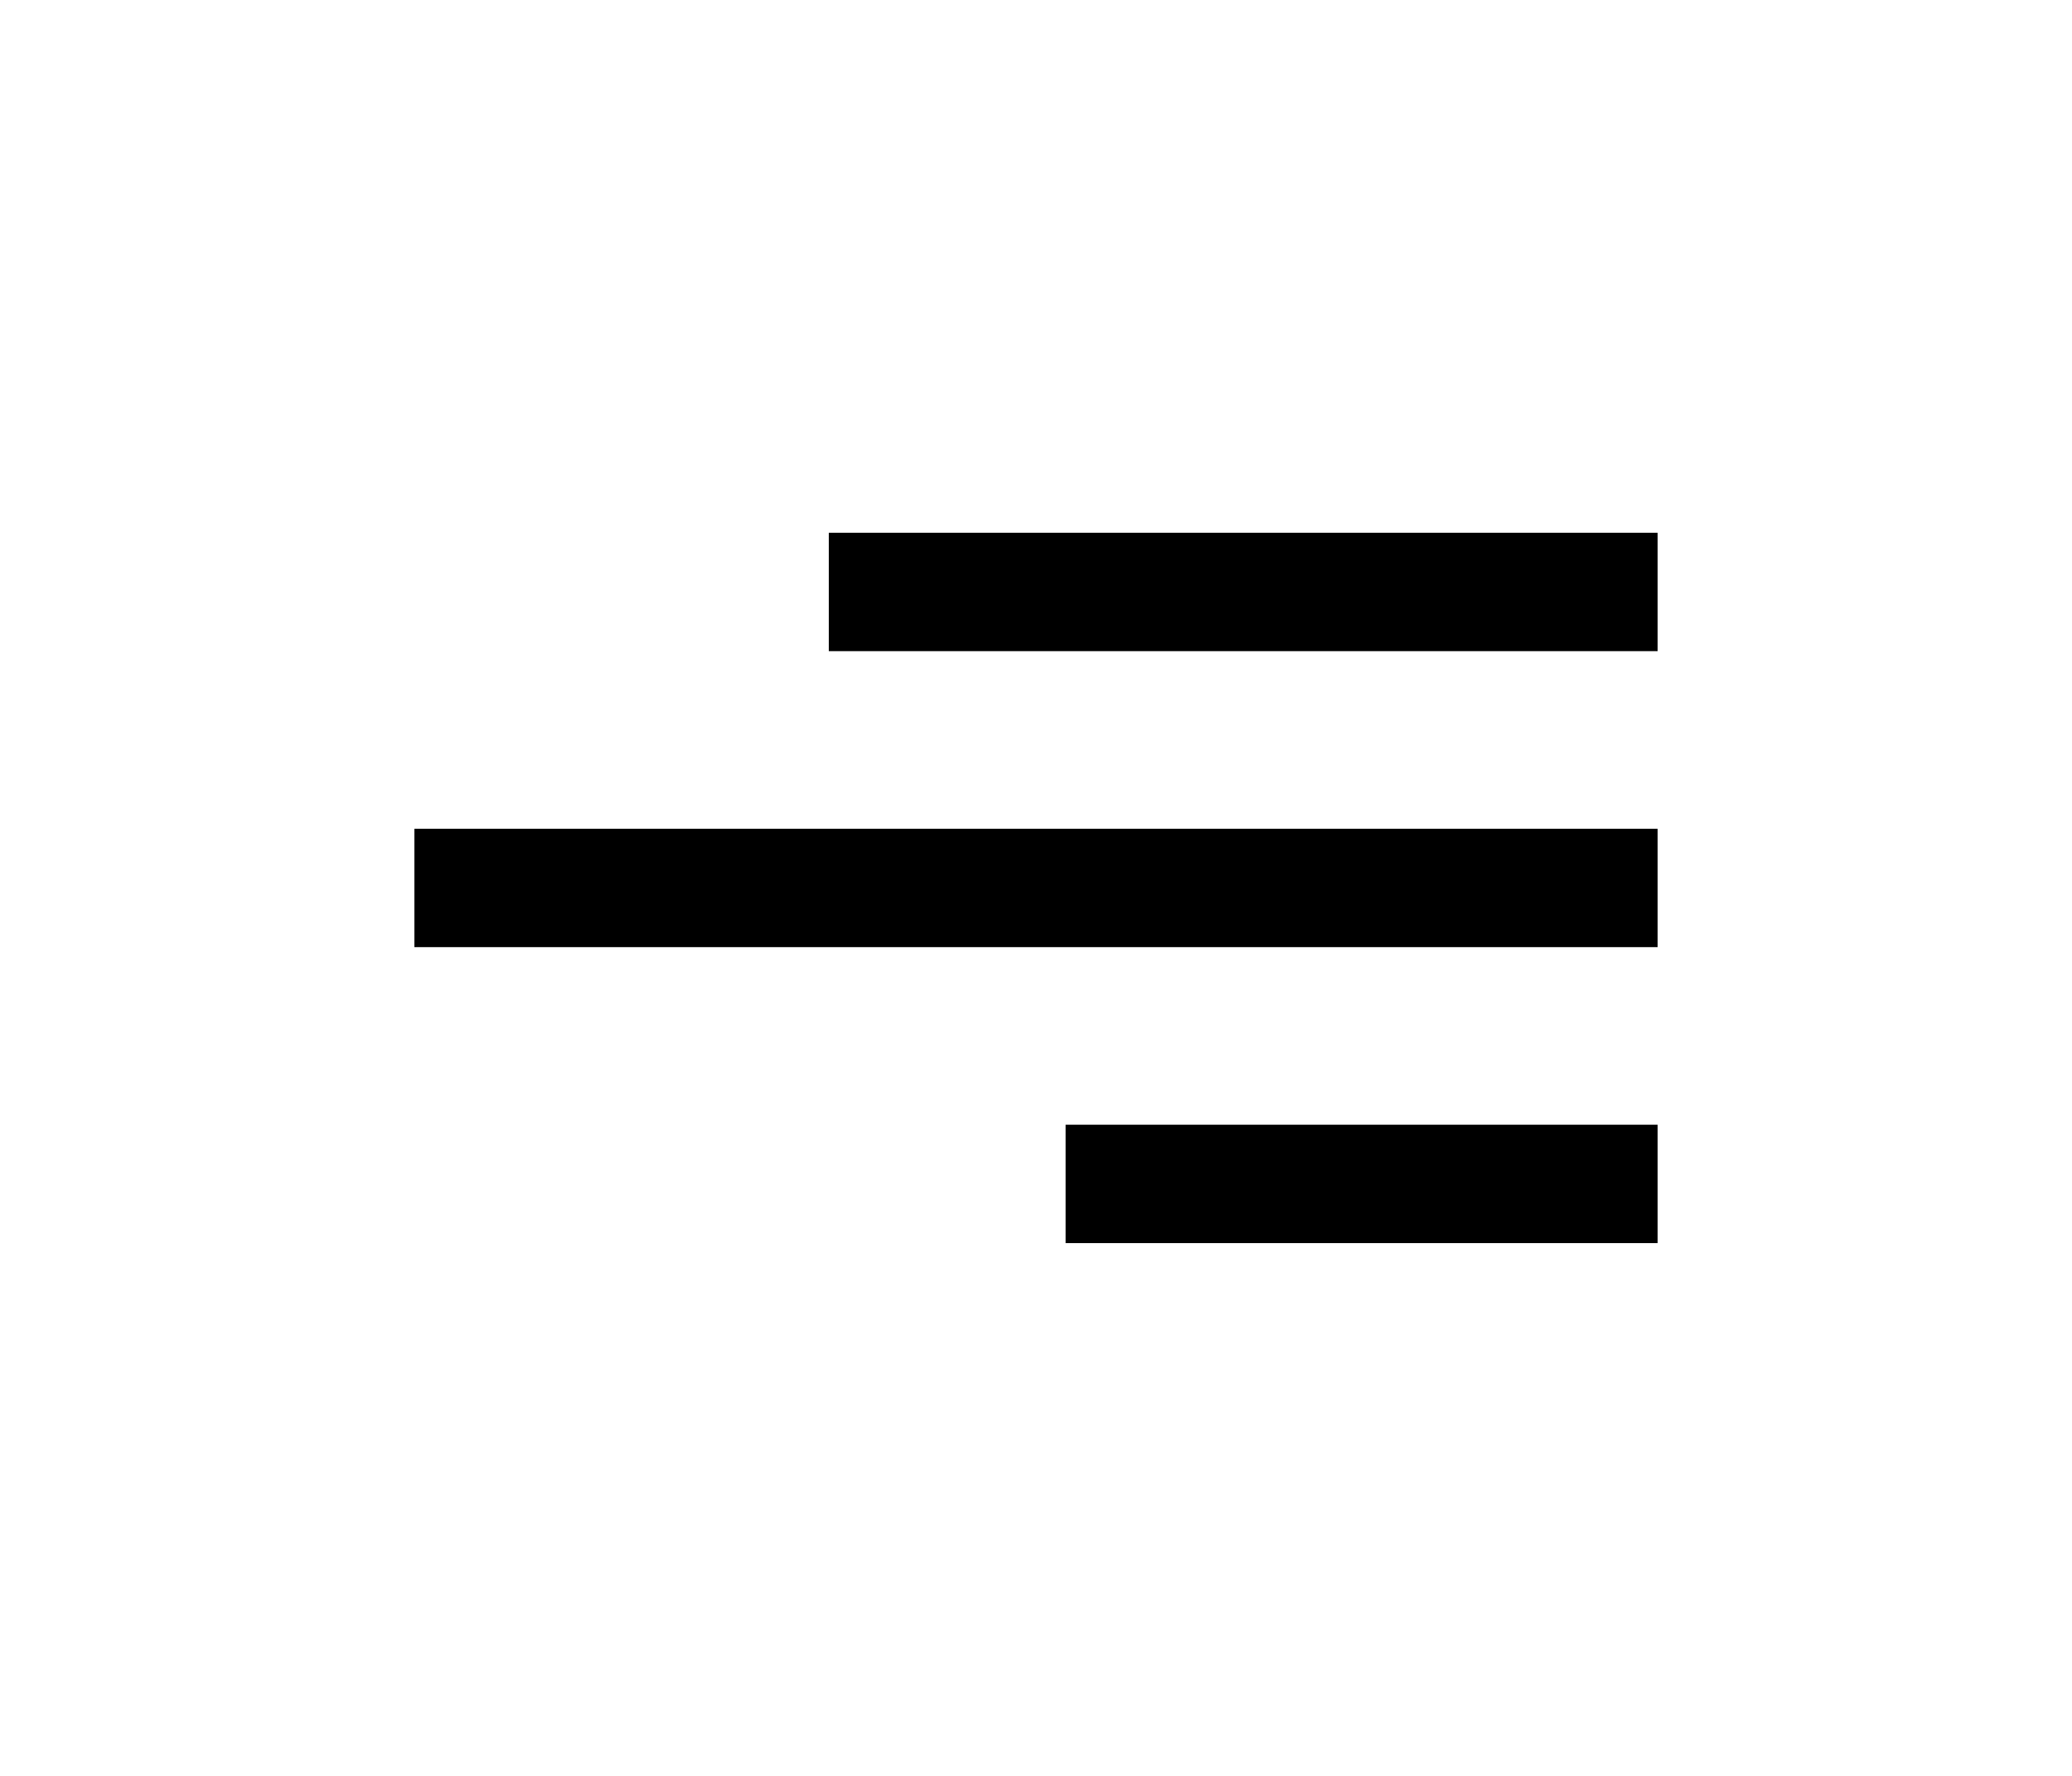 <?xml version="1.0" encoding="UTF-8"?> <!-- Generator: Adobe Illustrator 24.0.2, SVG Export Plug-In . SVG Version: 6.00 Build 0) --> <svg xmlns="http://www.w3.org/2000/svg" xmlns:xlink="http://www.w3.org/1999/xlink" id="Слой_1" x="0px" y="0px" viewBox="0 0 70 60" style="enable-background:new 0 0 70 60;" xml:space="preserve"> <rect x="28" y="18" width="28" height="4"></rect> <rect x="14" y="28" width="42" height="4"></rect> <rect x="36" y="38" width="20" height="4"></rect> </svg> 